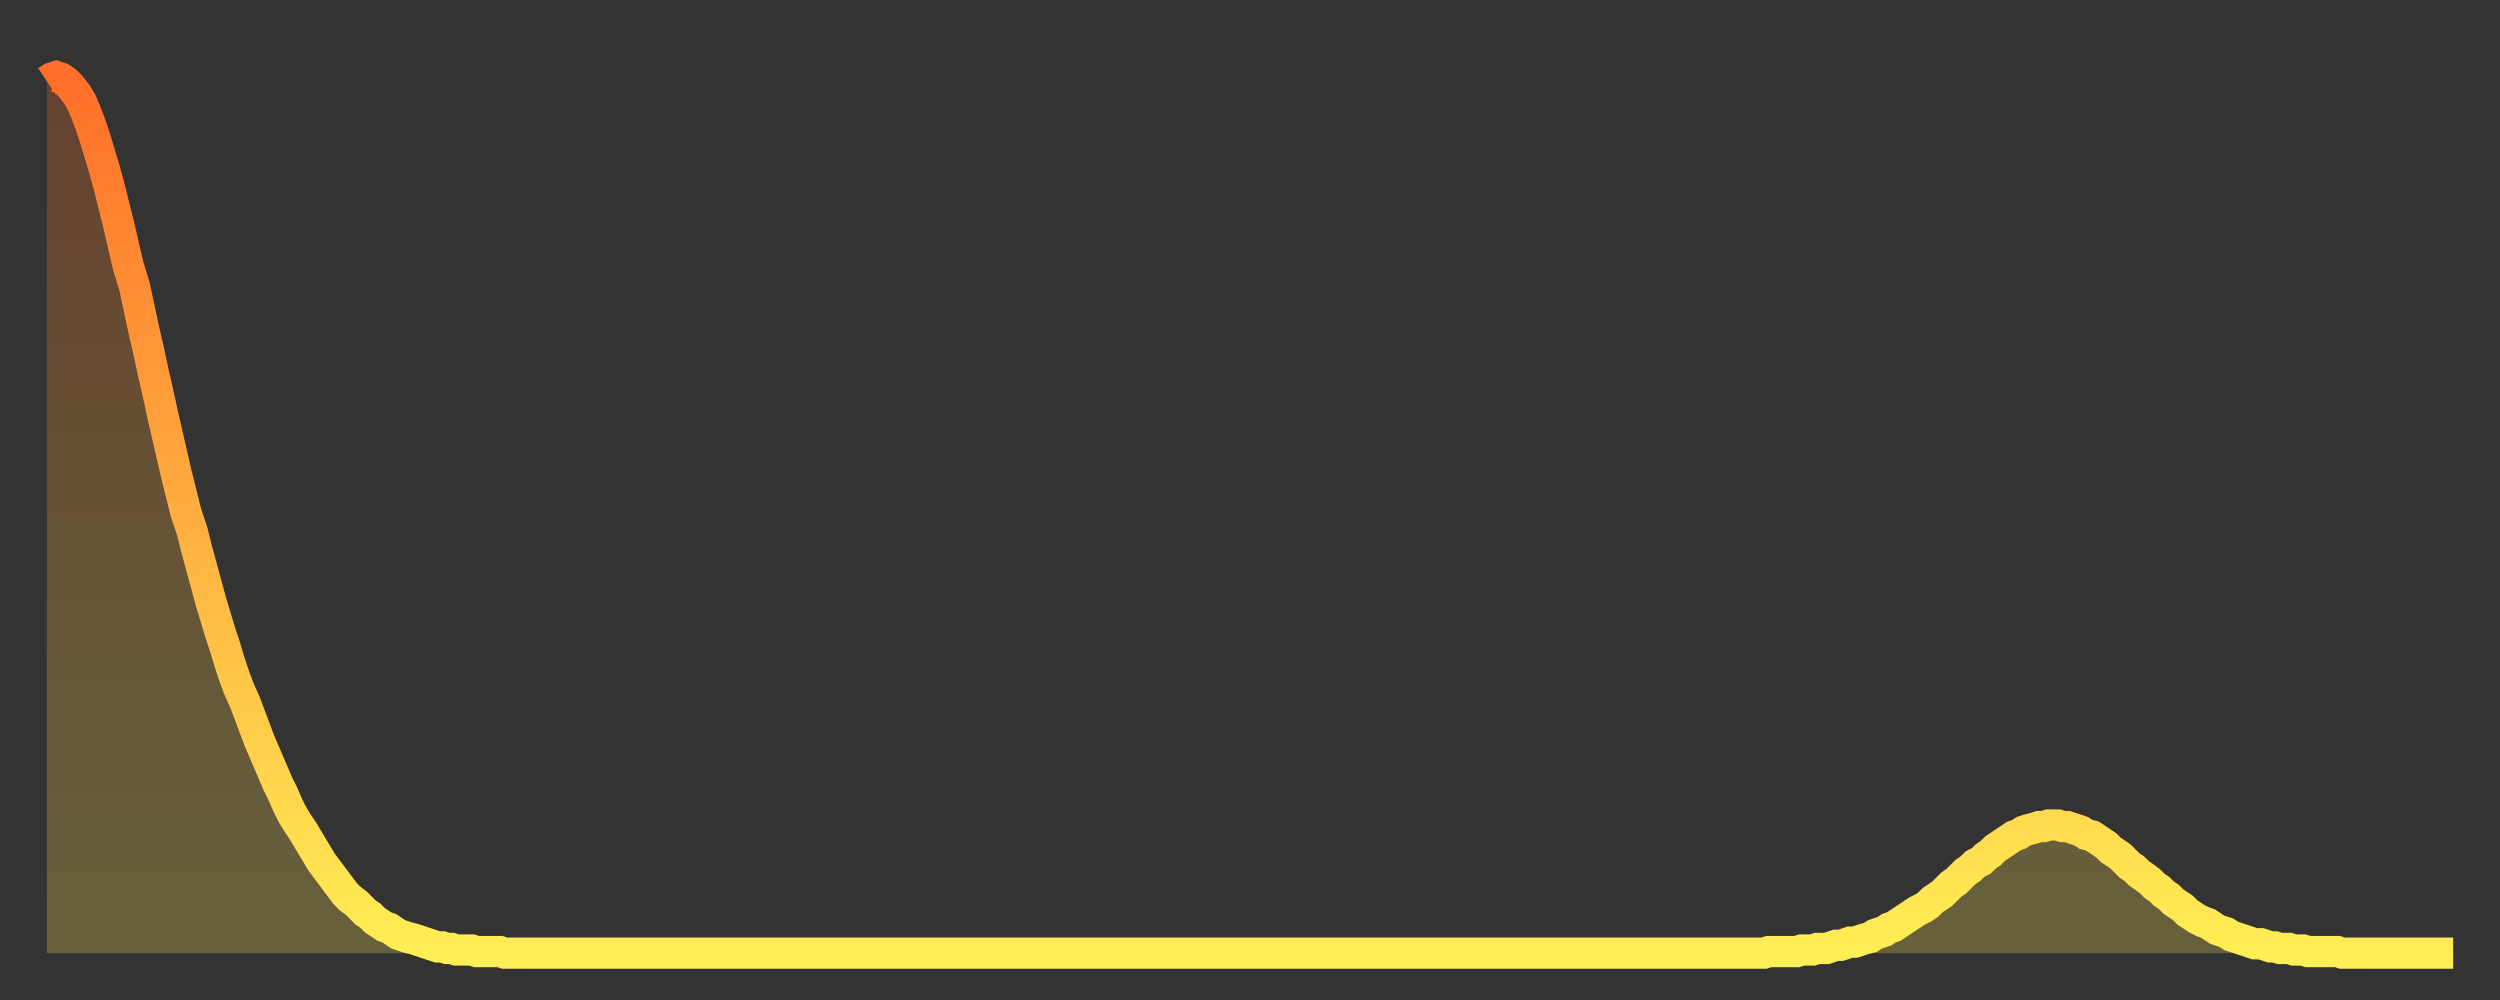 <?xml version="1.0" encoding="utf-8" ?>
<svg baseProfile="full" height="64" version="1.1" width="160" xmlns="http://www.w3.org/2000/svg" xmlns:ev="http://www.w3.org/2001/xml-events" xmlns:xlink="http://www.w3.org/1999/xlink"><rect width="100%" height="100%" fill="#333333" stroke="none"/><defs><linearGradient id="id1819922" x1="0" x2="0" y1="0" y2="1"><stop offset="0%" stop-color="#ff6f2a" /><stop offset="50%" stop-color="#ffae3f" /><stop offset="100%" stop-color="#ffee55" /></linearGradient></defs><g transform="translate(3,3)"><g><path d="M 0.0 2.2 0.3 2.0 0.6 1.9 0.9 2.0 1.2 2.2 1.5 2.5 1.9 3.0 2.2 3.5 2.5 4.2 2.8 5.0 3.1 5.9 3.4 6.9 3.7 7.9 4.0 9.0 4.3 10.2 4.6 11.4 4.9 12.7 5.2 14.0 5.6 15.3 5.9 16.7 6.2 18.1 6.5 19.4 6.8 20.8 7.1 22.1 7.4 23.5 7.7 24.8 8.0 26.1 8.3 27.4 8.6 28.6 8.9 29.8 9.3 31.0 9.6 32.2 9.9 33.3 10.2 34.4 10.5 35.5 10.8 36.5 11.1 37.5 11.4 38.4 11.7 39.4 12.0 40.3 12.3 41.1 12.7 42.0 13.0 42.8 13.3 43.6 13.6 44.4 13.9 45.1 14.2 45.8 14.5 46.5 14.8 47.2 15.1 47.8 15.4 48.5 15.7 49.1 16.0 49.6 16.4 50.2 16.7 50.7 17.0 51.2 17.3 51.7 17.6 52.2 17.9 52.6 18.2 53.0 18.5 53.4 18.8 53.8 19.1 54.2 19.4 54.5 19.8 54.8 20.1 55.1 20.4 55.4 20.7 55.6 21.0 55.9 21.3 56.1 21.6 56.3 21.9 56.4 22.2 56.6 22.5 56.8 22.8 56.9 23.1 57.0 23.5 57.1 23.8 57.2 24.1 57.3 24.4 57.4 24.7 57.5 25.0 57.6 25.3 57.6 25.6 57.7 25.9 57.7 26.2 57.8 26.5 57.8 26.8 57.8 27.2 57.8 27.5 57.9 27.8 57.9 28.1 57.9 28.4 57.9 28.7 57.9 29.0 57.9 29.3 58.0 29.6 58.0 29.9 58.0 30.2 58.0 30.6 58.0 30.9 58.0 31.2 58.0 31.5 58.0 31.8 58.0 32.1 58.0 32.4 58.0 32.7 58.0 33.0 58.0 33.3 58.0 33.6 58.0 33.9 58.0 34.3 58.0 34.6 58.0 34.9 58.0 35.2 58.0 35.5 58.0 35.8 58.0 36.1 58.0 36.4 58.0 36.7 58.0 37.0 58.0 37.3 58.0 37.7 58.0 38.0 58.0 38.3 58.0 38.6 58.0 38.9 58.0 39.2 58.0 39.5 58.0 39.8 58.0 40.1 58.0 40.4 58.0 40.7 58.0 41.0 58.0 41.4 58.0 41.7 58.0 42.0 58.0 42.3 58.0 42.6 58.0 42.9 58.0 43.2 58.0 43.5 58.0 43.8 58.0 44.1 58.0 44.4 58.0 44.7 58.0 45.1 58.0 45.4 58.0 45.7 58.0 46.0 58.0 46.3 58.0 46.6 58.0 46.9 58.0 47.2 58.0 47.5 58.0 47.8 58.0 48.1 58.0 48.5 58.0 48.8 58.0 49.1 58.0 49.4 58.0 49.7 58.0 50.0 58.0 50.3 58.0 50.6 58.0 50.9 58.0 51.2 58.0 51.5 58.0 51.8 58.0 52.2 58.0 52.5 58.0 52.8 58.0 53.1 58.0 53.4 58.0 53.7 58.0 54.0 58.0 54.3 58.0 54.6 58.0 54.9 58.0 55.2 58.0 55.6 58.0 55.9 58.0 56.2 58.0 56.5 58.0 56.8 58.0 57.1 58.0 57.4 58.0 57.7 58.0 58.0 58.0 58.3 58.0 58.6 58.0 58.9 58.0 59.3 58.0 59.6 58.0 59.9 58.0 60.2 58.0 60.5 58.0 60.8 58.0 61.1 58.0 61.4 58.0 61.7 58.0 62.0 58.0 62.3 58.0 62.6 58.0 63.0 58.0 63.3 58.0 63.6 58.0 63.9 58.0 64.2 58.0 64.5 58.0 64.8 58.0 65.1 58.0 65.4 58.0 65.7 58.0 66.0 58.0 66.4 58.0 66.7 58.0 67.0 58.0 67.3 58.0 67.6 58.0 67.9 58.0 68.2 58.0 68.5 58.0 68.8 58.0 69.1 58.0 69.4 58.0 69.7 58.0 70.1 58.0 70.4 58.0 70.7 58.0 71.0 58.0 71.3 58.0 71.6 58.0 71.9 58.0 72.2 58.0 72.5 58.0 72.8 58.0 73.1 58.0 73.5 58.0 73.8 58.0 74.1 58.0 74.4 58.0 74.7 58.0 75.0 58.0 75.3 58.0 75.6 58.0 75.9 58.0 76.2 58.0 76.5 58.0 76.8 58.0 77.2 58.0 77.5 58.0 77.8 58.0 78.1 58.0 78.4 58.0 78.7 58.0 79.0 58.0 79.3 58.0 79.6 58.0 79.9 58.0 80.2 58.0 80.5 58.0 80.9 58.0 81.2 58.0 81.5 58.0 81.8 58.0 82.1 58.0 82.4 58.0 82.7 58.0 83.0 58.0 83.3 58.0 83.6 58.0 83.9 58.0 84.3 58.0 84.6 58.0 84.9 58.0 85.2 58.0 85.5 58.0 85.8 58.0 86.1 58.0 86.4 58.0 86.7 58.0 87.0 58.0 87.3 58.0 87.6 58.0 88.0 58.0 88.3 58.0 88.6 58.0 88.9 58.0 89.2 58.0 89.5 58.0 89.8 58.0 90.1 58.0 90.4 58.0 90.7 58.0 91.0 58.0 91.4 58.0 91.7 58.0 92.0 58.0 92.3 58.0 92.6 58.0 92.9 58.0 93.2 58.0 93.5 58.0 93.8 58.0 94.1 58.0 94.4 58.0 94.7 58.0 95.1 58.0 95.4 58.0 95.7 58.0 96.0 58.0 96.3 58.0 96.6 58.0 96.9 58.0 97.2 58.0 97.5 58.0 97.8 58.0 98.1 58.0 98.4 58.0 98.8 58.0 99.1 58.0 99.4 58.0 99.7 58.0 100.0 58.0 100.3 58.0 100.6 58.0 100.9 58.0 101.2 58.0 101.5 58.0 101.8 58.0 102.2 58.0 102.5 58.0 102.8 58.0 103.1 58.0 103.4 58.0 103.7 58.0 104.0 58.0 104.3 58.0 104.6 58.0 104.9 58.0 105.2 58.0 105.5 58.0 105.9 58.0 106.2 58.0 106.5 58.0 106.8 58.0 107.1 58.0 107.4 58.0 107.7 58.0 108.0 58.0 108.3 58.0 108.6 58.0 108.9 58.0 109.3 58.0 109.6 58.0 109.9 58.0 110.2 57.9 110.5 57.9 110.8 57.9 111.1 57.9 111.4 57.9 111.7 57.9 112.0 57.9 112.3 57.8 112.6 57.8 113.0 57.8 113.3 57.7 113.6 57.7 113.9 57.7 114.2 57.6 114.5 57.5 114.8 57.5 115.1 57.4 115.4 57.3 115.7 57.3 116.0 57.2 116.3 57.1 116.7 57.0 117.0 56.8 117.3 56.7 117.6 56.6 117.9 56.4 118.2 56.3 118.5 56.1 118.8 55.9 119.1 55.7 119.4 55.5 119.7 55.3 120.1 55.1 120.4 54.9 120.7 54.6 121.0 54.4 121.3 54.2 121.6 53.9 121.9 53.6 122.2 53.4 122.5 53.1 122.8 52.8 123.1 52.6 123.4 52.3 123.8 52.1 124.1 51.8 124.4 51.6 124.7 51.3 125.0 51.1 125.3 50.9 125.6 50.7 125.9 50.5 126.2 50.4 126.5 50.2 126.8 50.1 127.2 50.0 127.5 49.9 127.8 49.9 128.1 49.8 128.4 49.8 128.7 49.8 129.0 49.9 129.3 49.9 129.6 50.0 129.9 50.1 130.2 50.2 130.5 50.4 130.9 50.5 131.2 50.7 131.5 50.9 131.8 51.1 132.1 51.4 132.4 51.6 132.7 51.8 133.0 52.1 133.3 52.4 133.6 52.6 133.9 52.9 134.2 53.1 134.6 53.4 134.9 53.7 135.2 53.9 135.5 54.2 135.8 54.4 136.1 54.7 136.4 54.9 136.7 55.1 137.0 55.4 137.3 55.6 137.6 55.8 138.0 56.0 138.3 56.1 138.6 56.3 138.9 56.5 139.2 56.6 139.5 56.7 139.8 56.9 140.1 57.0 140.4 57.1 140.7 57.2 141.0 57.3 141.3 57.4 141.7 57.4 142.0 57.5 142.3 57.6 142.6 57.6 142.9 57.7 143.2 57.7 143.5 57.7 143.8 57.8 144.1 57.8 144.4 57.8 144.7 57.9 145.1 57.9 145.4 57.9 145.7 57.9 146.0 57.9 146.3 57.9 146.6 57.9 146.9 58.0 147.2 58.0 147.5 58.0 147.8 58.0 148.1 58.0 148.4 58.0 148.8 58.0 149.1 58.0 149.4 58.0 149.7 58.0 150.0 58.0 150.3 58.0 150.6 58.0 150.9 58.0 151.2 58.0 151.5 58.0 151.8 58.0 152.1 58.0 152.5 58.0 152.8 58.0 153.1 58.0 153.4 58.0 153.7 58.0 154.0 58.0" fill="none" id="graph-curve" opacity="1" stroke="url(#id1819922)" stroke-width="2" /><path d="M 0 58 L 0.0 2.2 0.3 2.0 0.6 1.9 0.9 2.0 1.2 2.2 1.5 2.5 1.9 3.0 2.2 3.5 2.5 4.2 2.8 5.0 3.1 5.9 3.4 6.9 3.7 7.9 4.0 9.0 4.3 10.2 4.6 11.4 4.9 12.7 5.2 14.0 5.6 15.3 5.9 16.7 6.2 18.1 6.5 19.4 6.8 20.8 7.1 22.1 7.4 23.5 7.7 24.8 8.0 26.1 8.3 27.4 8.6 28.6 8.9 29.8 9.3 31.0 9.6 32.2 9.9 33.3 10.2 34.4 10.5 35.5 10.8 36.5 11.1 37.5 11.4 38.4 11.7 39.4 12.0 40.3 12.3 41.1 12.7 42.0 13.0 42.8 13.3 43.6 13.6 44.4 13.9 45.1 14.2 45.8 14.5 46.5 14.8 47.2 15.1 47.8 15.4 48.5 15.7 49.1 16.0 49.6 16.4 50.2 16.7 50.7 17.0 51.2 17.3 51.7 17.6 52.2 17.9 52.6 18.2 53.0 18.5 53.4 18.8 53.8 19.1 54.2 19.4 54.5 19.8 54.8 20.1 55.1 20.4 55.4 20.7 55.6 21.0 55.9 21.3 56.1 21.6 56.3 21.9 56.4 22.2 56.6 22.5 56.8 22.8 56.9 23.1 57.0 23.5 57.1 23.8 57.2 24.1 57.3 24.4 57.4 24.7 57.5 25.0 57.6 25.3 57.6 25.6 57.7 25.9 57.7 26.2 57.8 26.5 57.8 26.8 57.8 27.2 57.8 27.5 57.9 27.8 57.9 28.1 57.9 28.4 57.9 28.7 57.9 29.0 57.9 29.3 58.0 29.6 58.0 29.9 58.0 30.2 58.0 30.6 58.0 30.9 58.0 31.2 58.0 31.5 58.0 31.8 58.0 32.1 58.0 32.4 58.0 32.7 58.0 33.0 58.0 33.3 58.0 33.6 58.0 33.9 58.0 34.3 58.0 34.6 58.0 34.9 58.0 35.2 58.0 35.5 58.0 35.8 58.0 36.1 58.0 36.4 58.0 36.7 58.0 37.0 58.0 37.3 58.0 37.7 58.0 38.0 58.0 38.3 58.0 38.6 58.0 38.9 58.0 39.2 58.0 39.5 58.0 39.8 58.0 40.1 58.0 40.4 58.0 40.7 58.0 41.0 58.0 41.4 58.0 41.7 58.0 42.0 58.0 42.3 58.0 42.6 58.0 42.9 58.0 43.2 58.0 43.5 58.0 43.8 58.0 44.1 58.0 44.4 58.0 44.7 58.0 45.1 58.0 45.4 58.0 45.7 58.0 46.0 58.0 46.3 58.0 46.6 58.0 46.9 58.0 47.2 58.0 47.5 58.0 47.8 58.0 48.1 58.0 48.5 58.0 48.8 58.0 49.1 58.0 49.4 58.0 49.7 58.0 50.0 58.0 50.3 58.0 50.6 58.0 50.9 58.0 51.2 58.0 51.5 58.0 51.8 58.0 52.2 58.0 52.5 58.0 52.8 58.0 53.1 58.0 53.4 58.0 53.7 58.0 54.0 58.0 54.3 58.0 54.6 58.0 54.9 58.0 55.2 58.0 55.6 58.0 55.9 58.0 56.2 58.0 56.5 58.0 56.8 58.0 57.1 58.0 57.4 58.0 57.7 58.0 58.0 58.0 58.3 58.0 58.6 58.0 58.9 58.0 59.3 58.0 59.6 58.0 59.9 58.0 60.2 58.0 60.5 58.0 60.8 58.0 61.1 58.0 61.4 58.0 61.7 58.0 62.0 58.0 62.3 58.0 62.6 58.0 63.0 58.0 63.3 58.0 63.6 58.0 63.9 58.0 64.2 58.0 64.5 58.0 64.8 58.0 65.1 58.0 65.4 58.0 65.7 58.0 66.0 58.0 66.4 58.0 66.7 58.0 67.0 58.0 67.3 58.0 67.6 58.0 67.9 58.0 68.2 58.0 68.5 58.0 68.8 58.0 69.1 58.0 69.4 58.0 69.7 58.0 70.1 58.0 70.4 58.0 70.7 58.0 71.0 58.0 71.3 58.0 71.6 58.0 71.9 58.0 72.2 58.0 72.5 58.0 72.8 58.0 73.1 58.0 73.5 58.0 73.8 58.0 74.1 58.0 74.4 58.0 74.7 58.0 75.0 58.0 75.3 58.0 75.6 58.0 75.9 58.0 76.2 58.0 76.5 58.0 76.8 58.0 77.2 58.0 77.5 58.0 77.8 58.0 78.1 58.0 78.4 58.0 78.7 58.0 79.0 58.0 79.3 58.0 79.6 58.0 79.9 58.0 80.2 58.0 80.5 58.0 80.9 58.0 81.2 58.0 81.5 58.0 81.8 58.0 82.1 58.0 82.4 58.0 82.7 58.0 83.0 58.0 83.3 58.0 83.6 58.0 83.9 58.0 84.3 58.0 84.6 58.0 84.9 58.0 85.2 58.0 85.5 58.0 85.8 58.0 86.1 58.0 86.4 58.0 86.7 58.0 87.0 58.0 87.3 58.0 87.6 58.0 88.0 58.0 88.3 58.0 88.6 58.0 88.9 58.0 89.2 58.0 89.5 58.0 89.8 58.0 90.1 58.0 90.4 58.0 90.7 58.0 91.0 58.0 91.4 58.0 91.7 58.0 92.0 58.0 92.3 58.0 92.6 58.0 92.9 58.0 93.2 58.0 93.5 58.0 93.8 58.0 94.1 58.0 94.4 58.0 94.7 58.0 95.1 58.0 95.4 58.0 95.7 58.0 96.0 58.0 96.3 58.0 96.6 58.0 96.9 58.0 97.2 58.0 97.5 58.0 97.8 58.0 98.1 58.0 98.4 58.0 98.8 58.0 99.1 58.0 99.4 58.0 99.7 58.0 100.0 58.0 100.3 58.0 100.6 58.0 100.9 58.0 101.2 58.0 101.5 58.0 101.8 58.0 102.2 58.0 102.5 58.0 102.8 58.0 103.1 58.0 103.4 58.0 103.7 58.0 104.0 58.0 104.3 58.0 104.6 58.0 104.9 58.0 105.2 58.0 105.5 58.0 105.9 58.0 106.2 58.0 106.5 58.0 106.8 58.0 107.1 58.0 107.4 58.0 107.7 58.0 108.0 58.0 108.3 58.0 108.6 58.0 108.9 58.0 109.3 58.0 109.6 58.0 109.9 58.0 110.2 57.9 110.5 57.9 110.8 57.9 111.1 57.9 111.4 57.9 111.7 57.9 112.0 57.9 112.3 57.8 112.6 57.8 113.0 57.8 113.3 57.7 113.6 57.7 113.9 57.7 114.2 57.6 114.5 57.5 114.8 57.5 115.1 57.4 115.4 57.3 115.7 57.3 116.0 57.2 116.3 57.1 116.7 57.0 117.0 56.8 117.3 56.7 117.6 56.6 117.9 56.4 118.2 56.3 118.5 56.1 118.8 55.9 119.1 55.7 119.4 55.5 119.7 55.3 120.1 55.1 120.4 54.9 120.7 54.6 121.0 54.4 121.3 54.2 121.6 53.9 121.9 53.6 122.2 53.4 122.5 53.1 122.8 52.8 123.1 52.6 123.4 52.3 123.8 52.1 124.1 51.8 124.4 51.6 124.7 51.3 125.0 51.1 125.3 50.9 125.6 50.7 125.9 50.5 126.2 50.4 126.5 50.2 126.8 50.1 127.2 50.0 127.5 49.9 127.8 49.9 128.1 49.8 128.4 49.8 128.7 49.8 129.0 49.9 129.3 49.9 129.6 50.0 129.9 50.1 130.2 50.2 130.5 50.4 130.9 50.5 131.2 50.7 131.5 50.9 131.8 51.1 132.1 51.4 132.4 51.6 132.7 51.8 133.0 52.1 133.3 52.4 133.6 52.6 133.9 52.9 134.2 53.1 134.6 53.4 134.9 53.7 135.2 53.9 135.5 54.2 135.8 54.4 136.1 54.7 136.4 54.9 136.7 55.1 137.0 55.4 137.3 55.6 137.6 55.8 138.0 56.0 138.3 56.1 138.6 56.3 138.9 56.5 139.2 56.6 139.5 56.7 139.8 56.9 140.1 57.0 140.4 57.1 140.7 57.2 141.0 57.3 141.3 57.4 141.7 57.4 142.0 57.5 142.3 57.6 142.6 57.6 142.9 57.7 143.2 57.7 143.5 57.7 143.8 57.8 144.1 57.8 144.4 57.8 144.7 57.9 145.1 57.9 145.4 57.9 145.7 57.9 146.0 57.9 146.3 57.9 146.6 57.9 146.9 58.0 147.2 58.0 147.5 58.0 147.8 58.0 148.1 58.0 148.4 58.0 148.8 58.0 149.1 58.0 149.4 58.0 149.7 58.0 150.0 58.0 150.3 58.0 150.6 58.0 150.9 58.0 151.2 58.0 151.5 58.0 151.8 58.0 152.1 58.0 152.5 58.0 152.8 58.0 153.1 58.0 153.4 58.0 153.7 58.0 154.0 58.0 154 58" fill="url(#id1819922)" fill-opacity=".25" id="graph-shadow" /></g></g></svg>